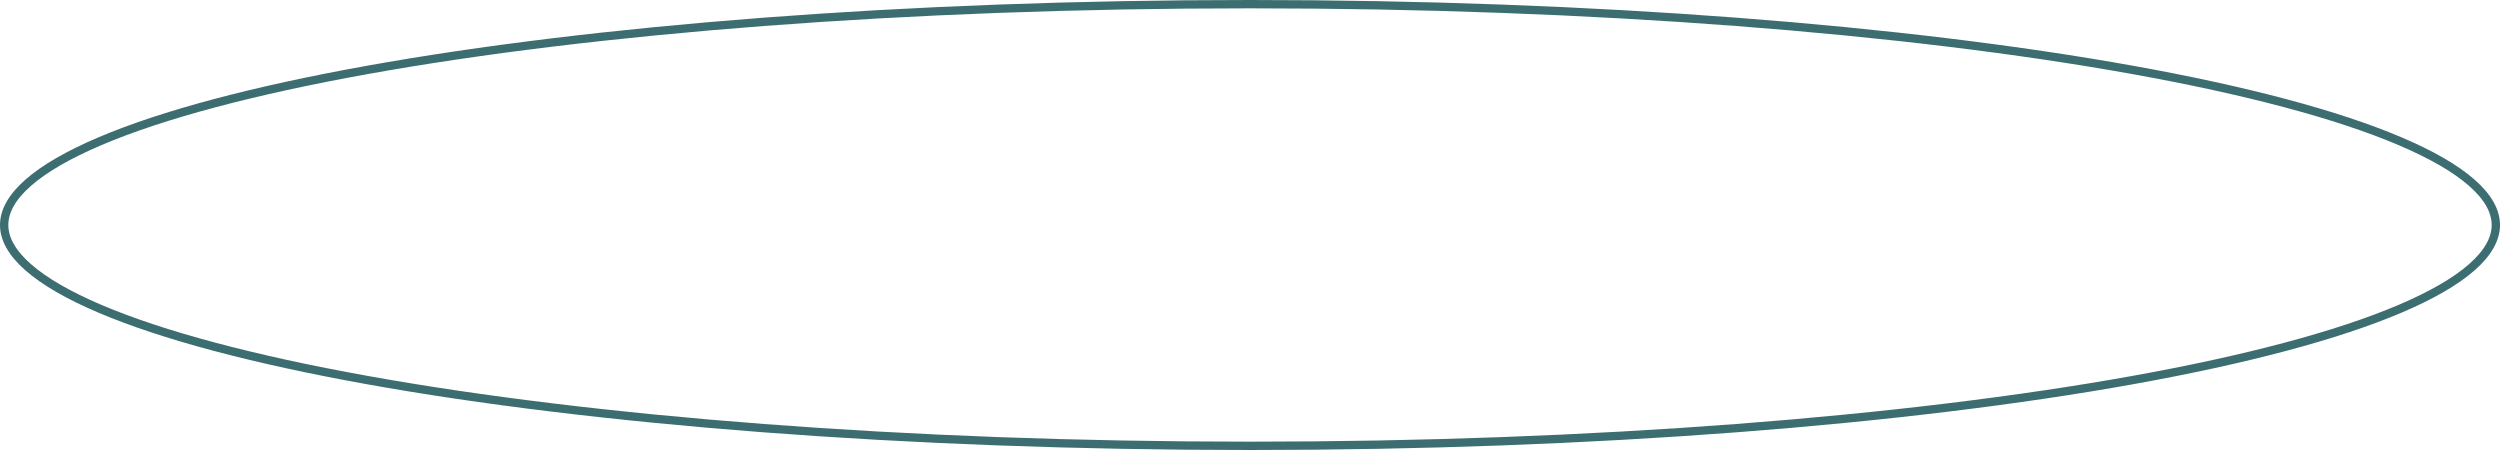 <?xml version="1.0" encoding="UTF-8"?> <svg xmlns="http://www.w3.org/2000/svg" width="300" height="54" viewBox="0 0 300 54" fill="none"> <path d="M299.5 27C299.5 28.662 298.566 30.356 296.622 32.066C294.681 33.774 291.788 35.444 288.016 37.05C280.476 40.258 269.535 43.159 255.977 45.6C228.87 50.479 191.401 53.5 150 53.5C108.599 53.5 71.13 50.479 44.023 45.6C30.465 43.159 19.523 40.258 11.983 37.05C8.212 35.444 5.319 33.774 3.378 32.066C1.434 30.356 0.5 28.662 0.5 27C0.5 25.338 1.434 23.644 3.378 21.934C5.319 20.226 8.212 18.556 11.983 16.951C19.523 13.742 30.465 10.841 44.023 8.4C71.13 3.521 108.599 0.5 150 0.5C191.401 0.5 228.87 3.521 255.977 8.4C269.535 10.841 280.476 13.742 288.016 16.951C291.788 18.556 294.681 20.226 296.622 21.934C298.566 23.644 299.5 25.338 299.5 27Z" stroke="#3C6E71"></path> </svg> 